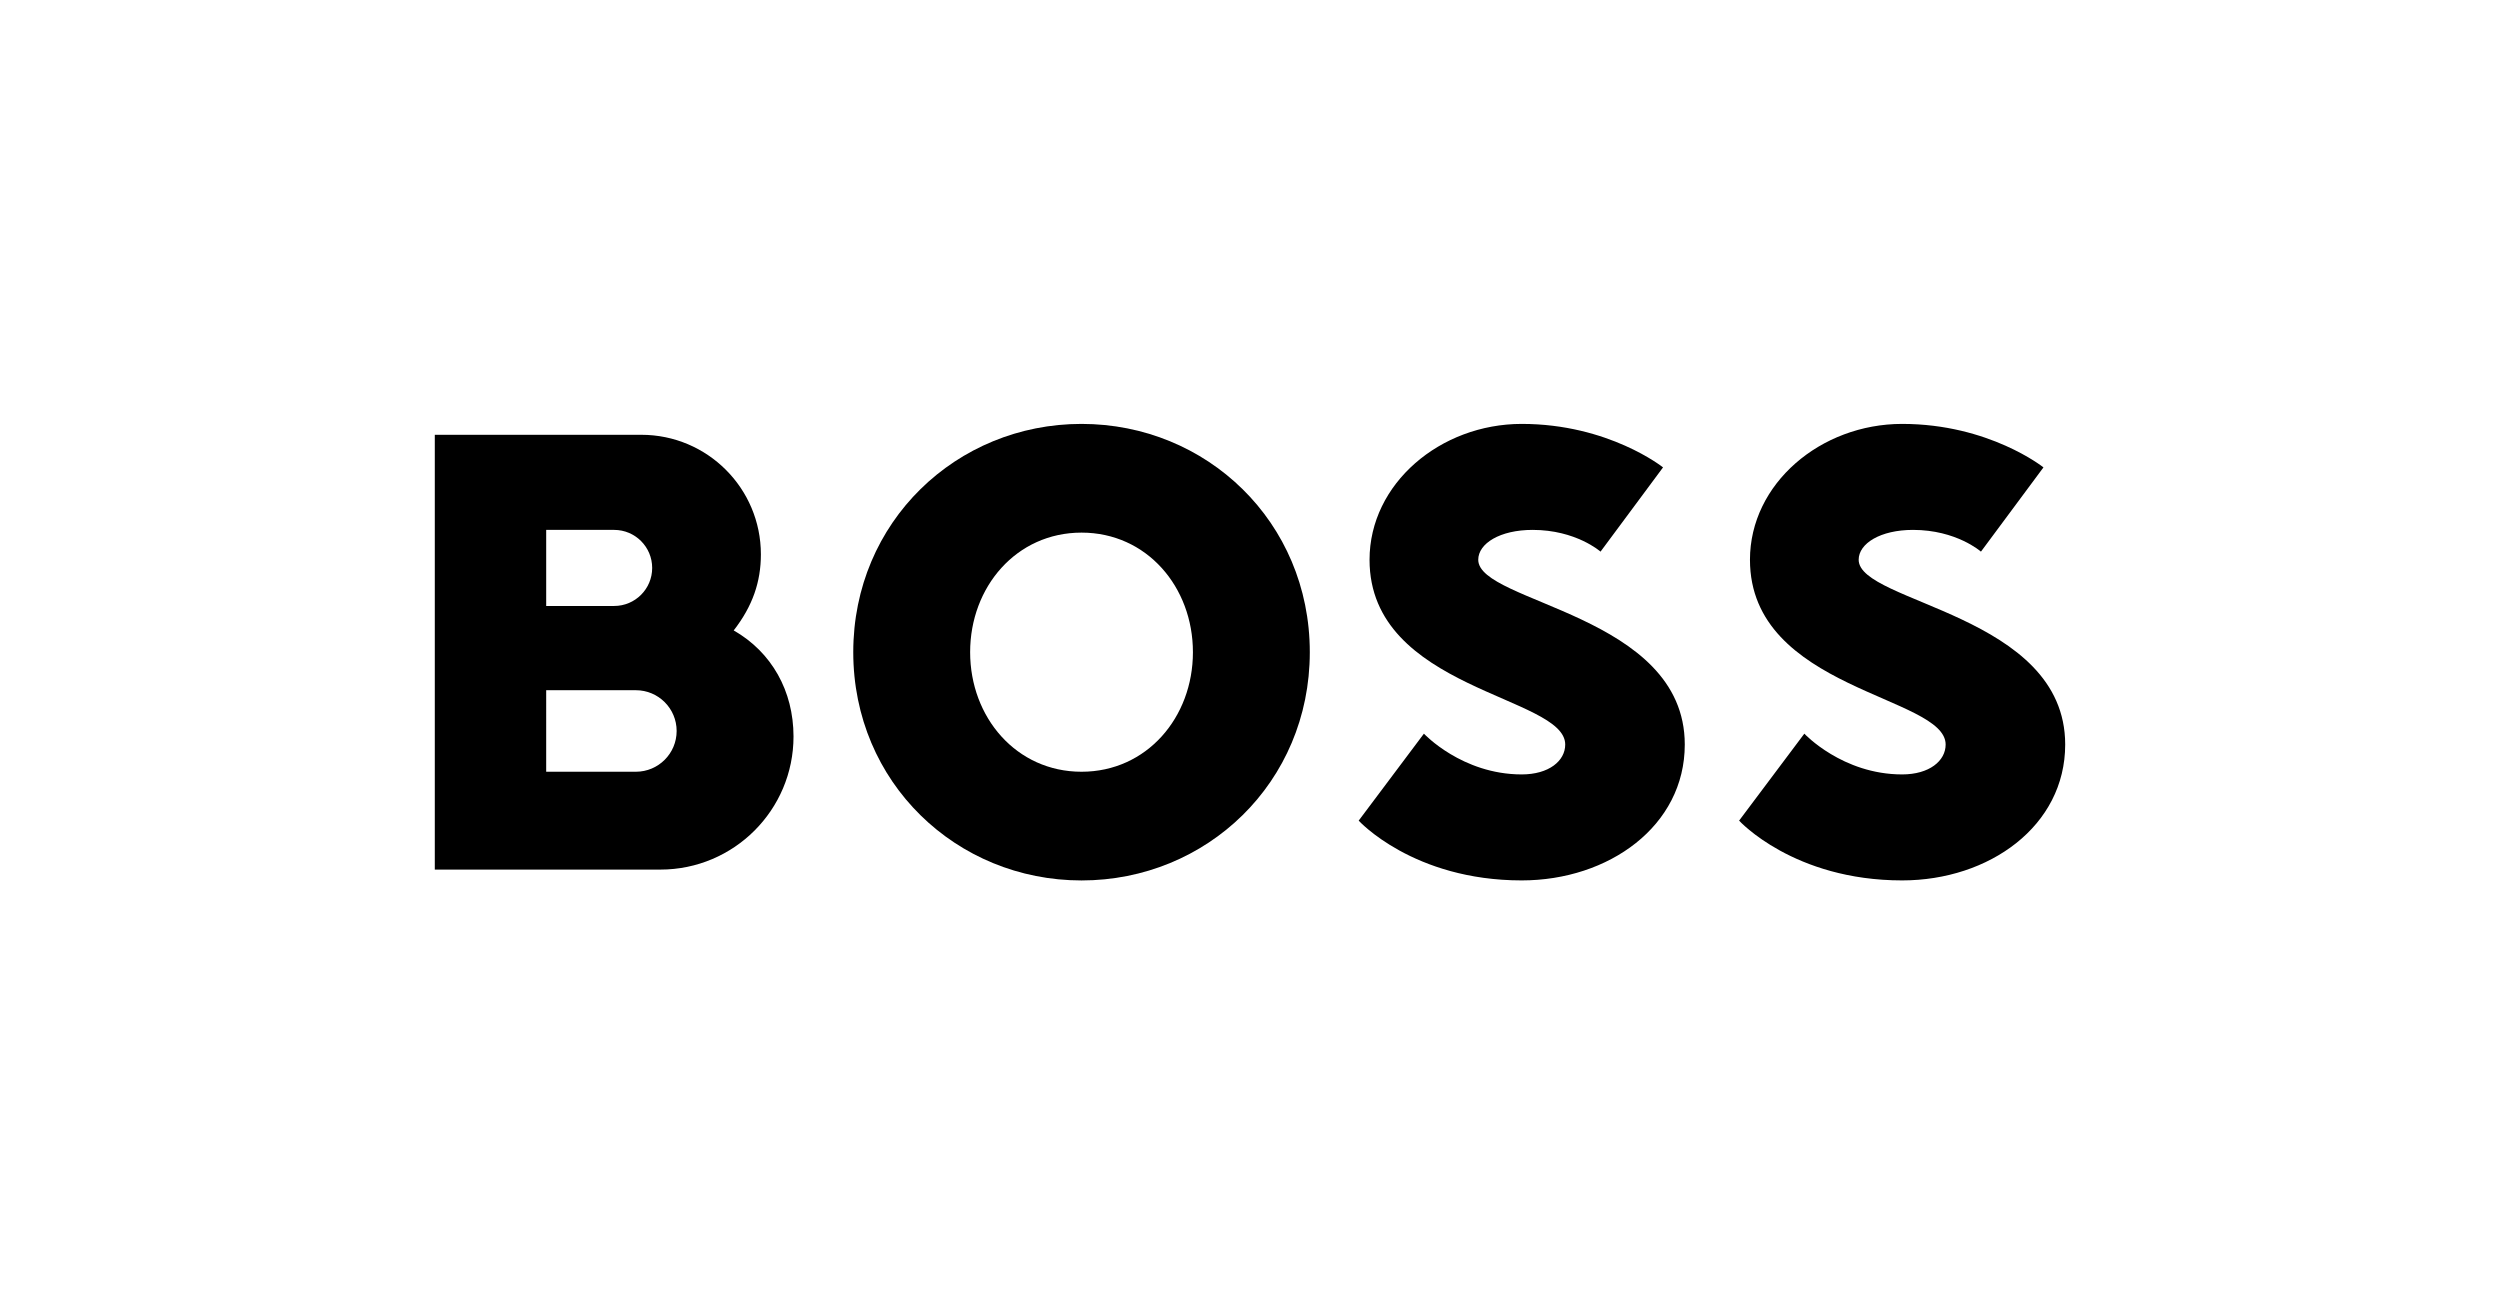 <?xml version="1.0" encoding="utf-8"?>
<!-- Generator: Adobe Illustrator 25.1.0, SVG Export Plug-In . SVG Version: 6.00 Build 0)  -->
<svg version="1.1" id="Logo_Konstruktion" xmlns="http://www.w3.org/2000/svg" xmlns:xlink="http://www.w3.org/1999/xlink" x="0px"
	 y="0px" viewBox="0 0 651.97 340.16" style="enable-background:new 0 0 651.97 340.16;" xml:space="preserve">
<path d="M282.05,138.9c-17.01,0-29.05,14.17-29.05,31.18c0,17.01,12.05,31.18,29.05,31.18c17.01,0,29.05-14.17,29.05-31.18
	C311.1,153.07,299.06,138.9,282.05,138.9z M282.05,229.61c-32.6,0-59.53-25.51-59.53-59.53c0-34.01,26.93-59.53,59.53-59.53
	c32.6,0,59.53,25.51,59.53,59.53C341.58,204.09,314.65,229.61,282.05,229.61z"/>
<path d="M408.19,194.17c0,4.25-4.25,7.79-11.34,7.79c-15.59,0-25.51-10.63-25.51-10.63l-17.01,22.68c0,0,14.17,15.59,42.52,15.59
	c22.68,0,42.52-14.17,42.52-35.43c0-34.02-53.86-36.85-53.86-48.19c0-4.25,5.67-7.79,14.17-7.79c11.34,0,17.72,5.67,17.72,5.67
	l16.3-21.97c0,0-14.17-11.34-36.85-11.34c-21.26,0-39.69,15.59-39.69,35.43C357.16,180,408.19,181.42,408.19,194.17z"/>
<path d="M191.34,164.41c4.96-6.38,7.09-12.71,7.09-19.84c0-17.22-13.96-31.18-31.18-31.18l-53.86,0v113.39h58.82
	c19.18,0,34.73-15.55,34.73-34.72C206.93,180.22,201.26,170.08,191.34,164.41z M142.44,138.19h17.72c5.48,0,9.92,4.44,9.92,9.92
	c0,5.48-4.44,9.92-9.92,9.92l-17.72,0V138.19z M165.83,201.26h-23.39V180h23.39c5.87,0,10.63,4.76,10.63,10.63
	C176.46,196.5,171.7,201.26,165.83,201.26z"/>
<path d="M507.4,194.17c0,4.25-4.25,7.79-11.34,7.79c-15.59,0-25.51-10.63-25.51-10.63l-17.01,22.68c0,0,14.17,15.59,42.52,15.59
	c22.68,0,42.52-14.17,42.52-35.43c0-34.02-53.86-36.85-53.86-48.19c0-4.25,5.67-7.79,14.17-7.79c11.34,0,17.72,5.67,17.72,5.67
	l16.3-21.97c0,0-14.17-11.34-36.85-11.34c-21.26,0-39.69,15.59-39.69,35.43C456.38,180,507.4,181.42,507.4,194.17z"/>
</svg>
